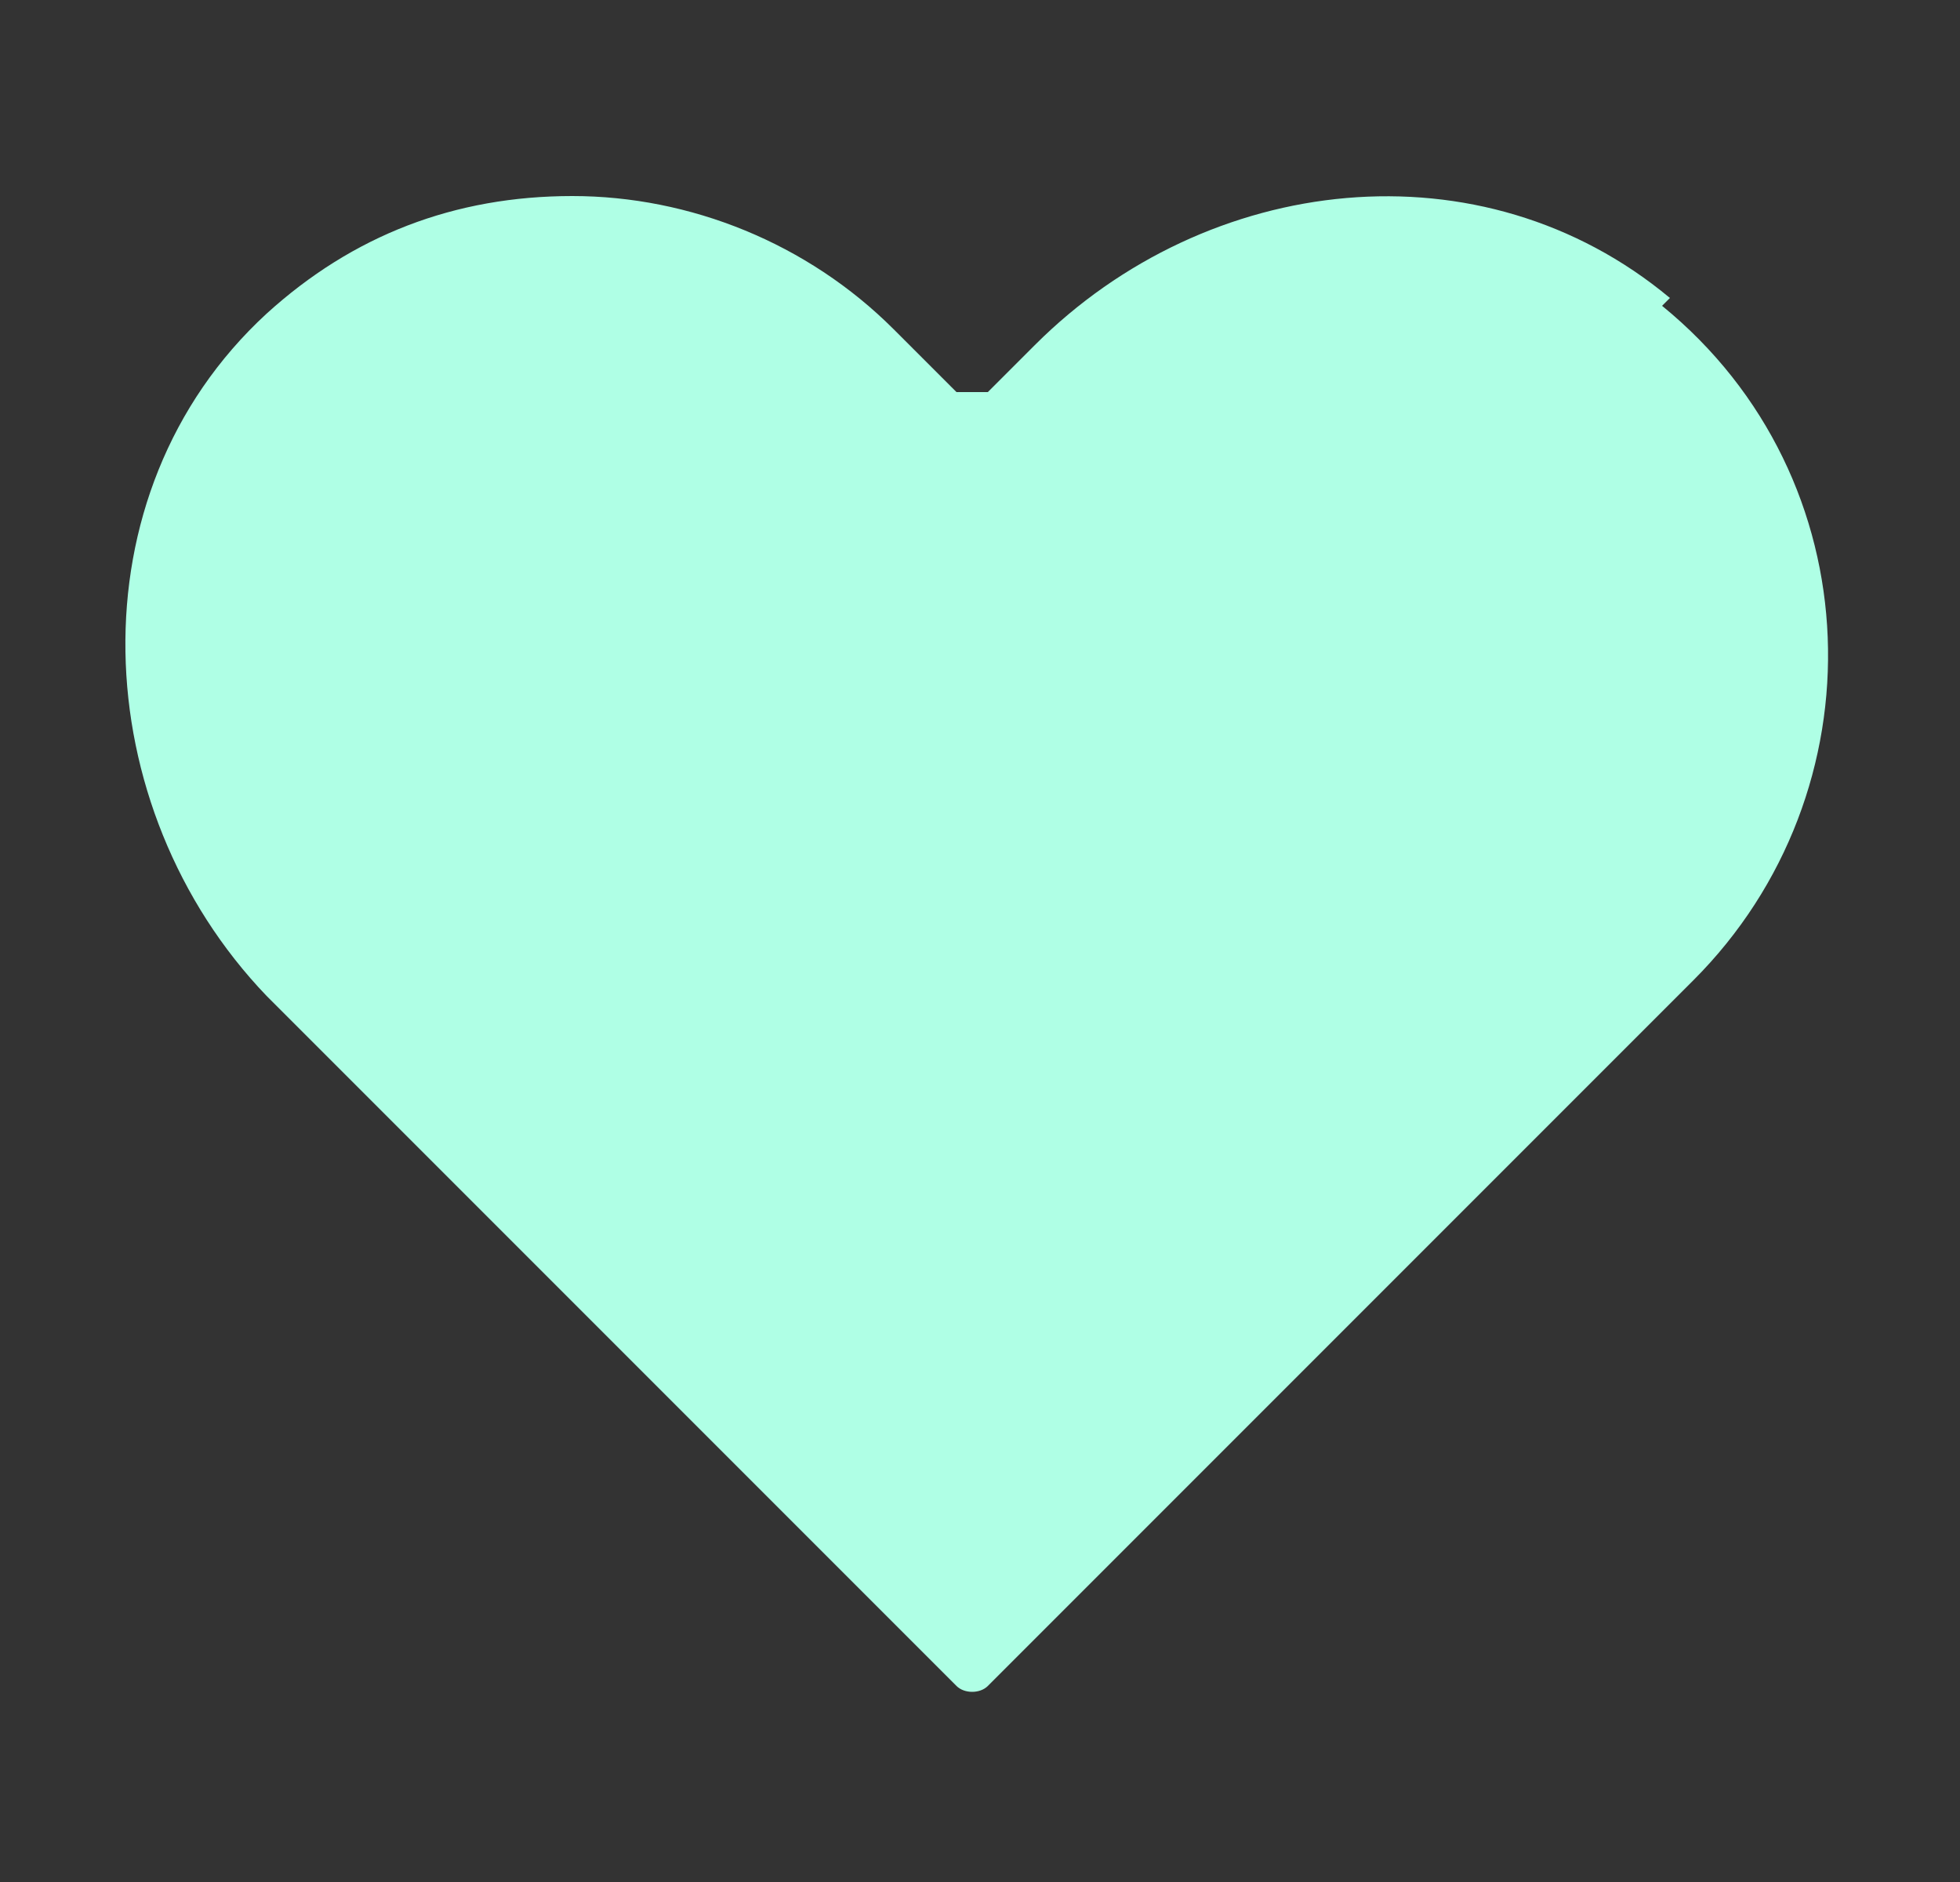 <?xml version="1.0" encoding="utf-8"?>
<svg xmlns="http://www.w3.org/2000/svg" version="1.1" viewBox="0 0 25 24">
  <rect x="0" y="0" width="25" height="24" fill="#333333" stroke="none"/>
  <defs>
    <style>
      .cls-1 {
        fill: #afffe5;
      }
    </style>
  </defs>
  
  <g>
    <g id="Lager_1">
      <g id="Lager_1-2" data-name="Lager_1">
        <g id="Lager_1-2">
          <g id="Lager_1-2-2" data-name="Lager_1-2">
            <path class="cls-1" d="M21.3,3.8c-2.4-2-5.9-1.6-8.1.6l-.6.6c0,0-.3,0-.4,0l-.8-.8c-1.1-1.1-2.6-1.7-4.1-1.7s-2.8.5-3.9,1.5c-2.5,2.3-2.3,6.3,0,8.7l.8.8,8,8c.1.1.3.1.4,0l8-8,1-1c2.4-2.4,2.3-6.4-.4-8.6h0Z"/>
          </g>
        </g>
      </g>
    </g>
  </g>
</svg>
